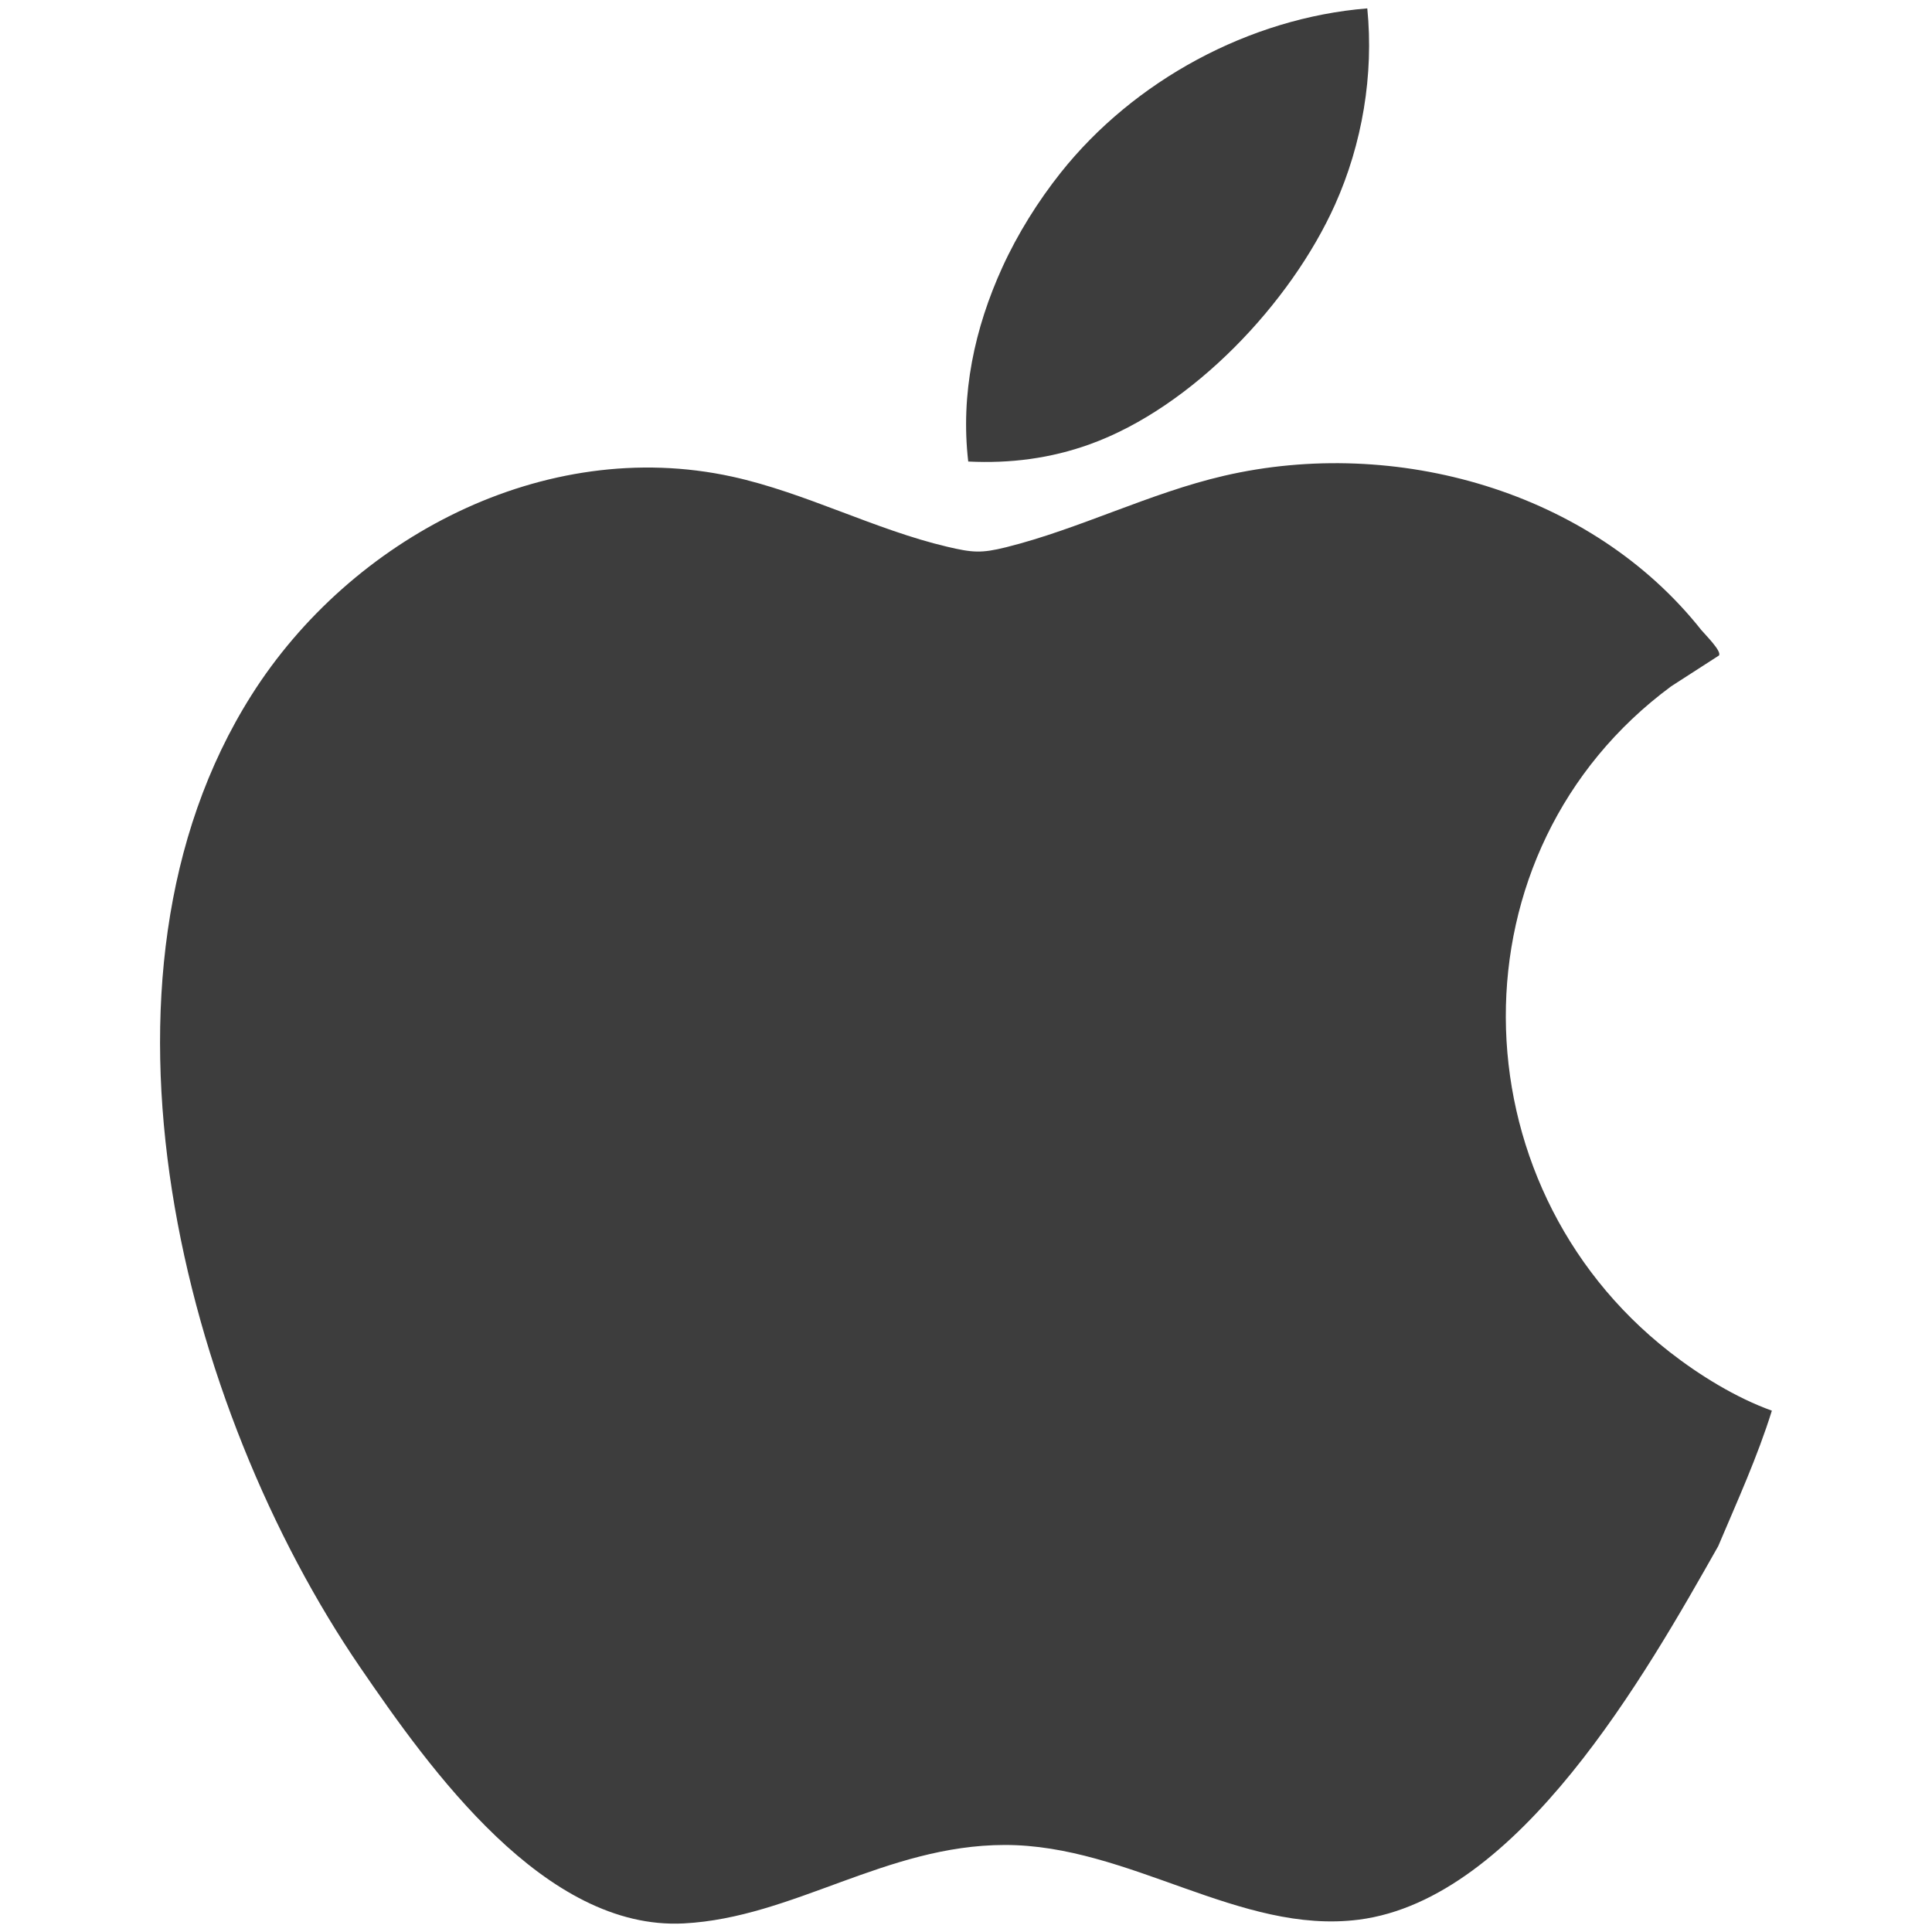 <?xml version="1.0" encoding="UTF-8"?><svg id="Layer_1" xmlns="http://www.w3.org/2000/svg" viewBox="0 0 566.93 566.93"><defs><style>.cls-1{fill:#3d3d3d;}</style></defs><path class="cls-1" d="M499.37,185.02c.83,1.05,6.02,6.14,5.03,7.34l-13.99,9.02c-65.38,48.27-63.88,145.78-.54,195.29,8.83,6.9,19.53,13.49,30.07,17.28-4.23,13.58-10.19,26.64-15.75,39.77-21.1,37.3-58.47,103.56-105.45,109.59-34.93,4.48-67.36-21.99-103.96-21.92-34.85.06-62,21.33-94.11,23.02-40.78,2.14-74.43-45.13-94.95-75.1-52.03-75.99-84.65-202.03-31.9-285.36,29.11-45.99,85.79-76.15,141.01-64.09,21.5,4.7,41.88,15.58,63.14,20.58,7.38,1.73,9.94,1.97,17.32.13,21.5-5.37,42.11-15.91,63.86-20.95,50.31-11.66,107.84,4.4,140.2,45.4Z"/><path class="cls-1" d="M401.22,2.46c1.94,19.5-1.48,39.78-9.46,57.57-12.95,28.87-41.85,59.48-71.94,70.33-11.56,4.17-23.38,5.68-35.7,5.07-2.3-19.78,1.85-39.1,10.02-57.01,4.47-9.8,10.48-19.39,17.12-27.75,21.51-27.05,55.36-45.4,89.95-48.21Z"/></svg>